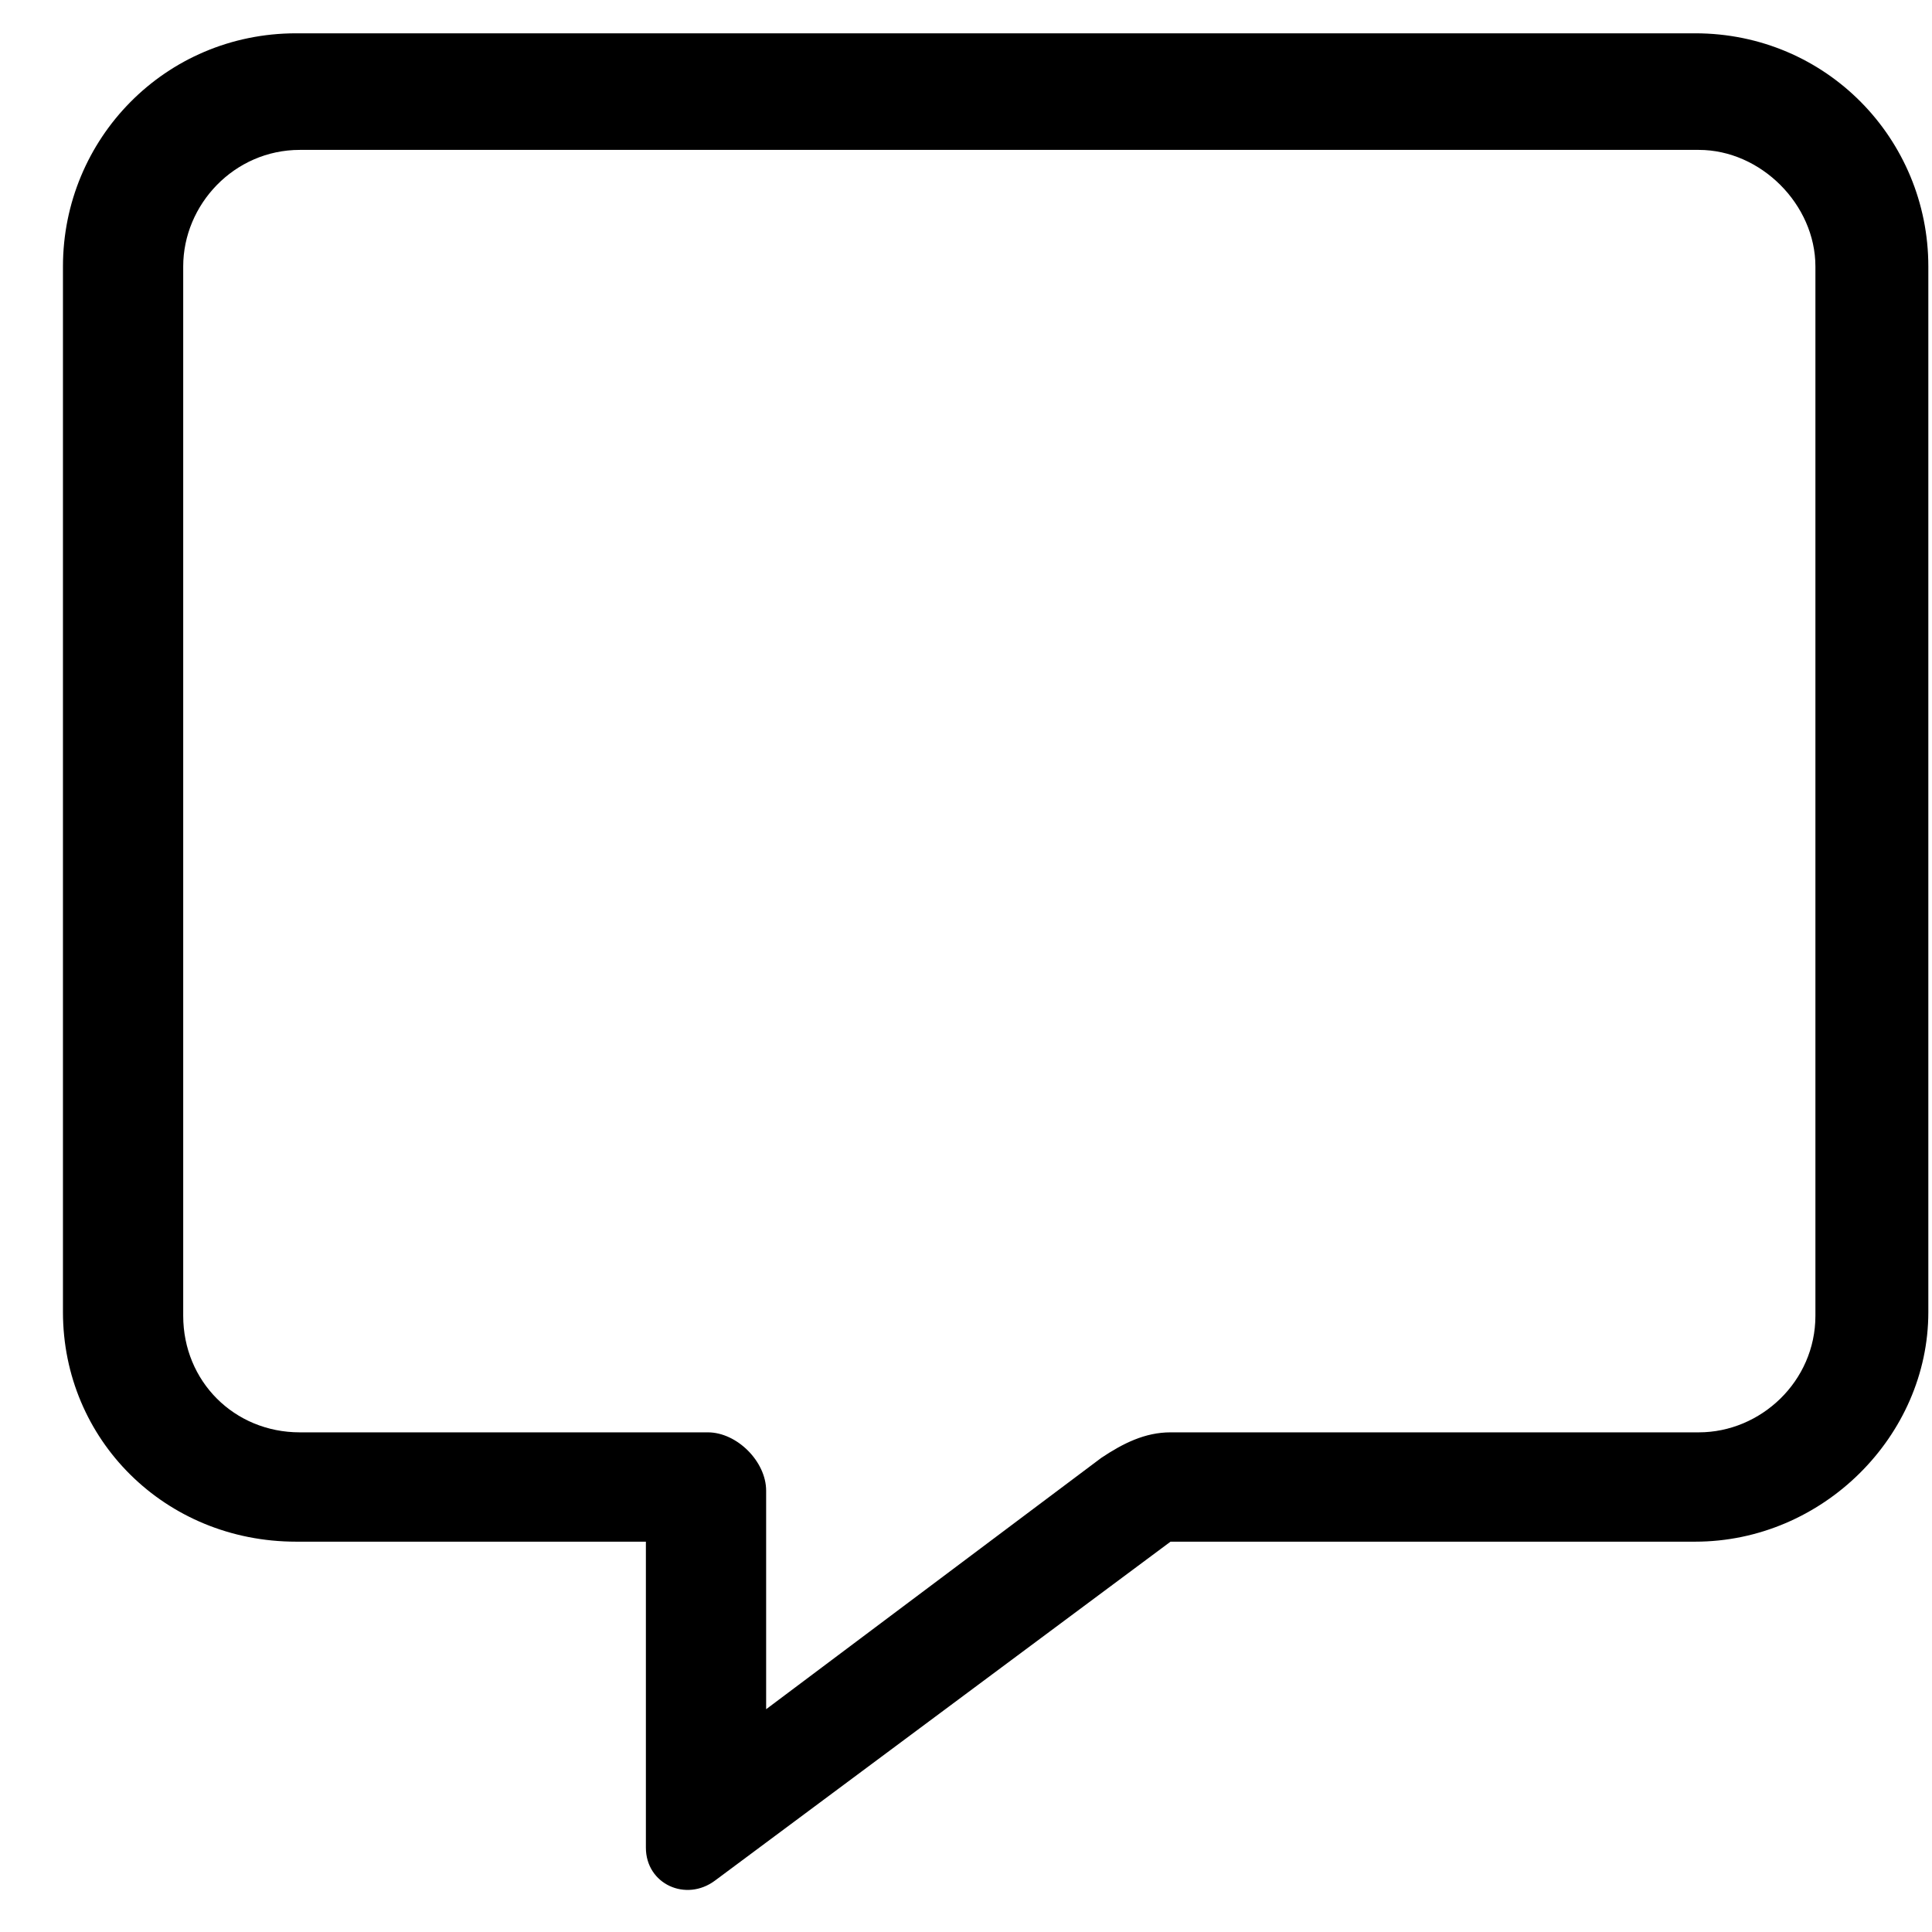 <svg width="29" height="29" viewBox="0 0 29 29" fill="none" xmlns="http://www.w3.org/2000/svg">
<path d="M25.445 0.5C27.414 0.5 28.945 2.086 28.945 4V19.695C28.945 21.555 27.359 23.141 25.445 23.141H17.57L10.734 28.227C10.297 28.555 9.695 28.281 9.695 27.734V23.141H4.445C2.477 23.141 0.945 21.609 0.945 19.695V4C0.945 2.086 2.477 0.5 4.445 0.5H25.445ZM27.25 19.75V4C27.25 3.07 26.43 2.25 25.5 2.25H4.5C3.516 2.25 2.75 3.07 2.75 4V19.75C2.75 20.734 3.516 21.5 4.5 21.5H10.625C11.062 21.5 11.5 21.938 11.5 22.375V25.656L16.531 21.883C16.859 21.664 17.188 21.5 17.57 21.5H25.5C26.43 21.5 27.25 20.734 27.25 19.75Z" fill="black"/>
</svg>

